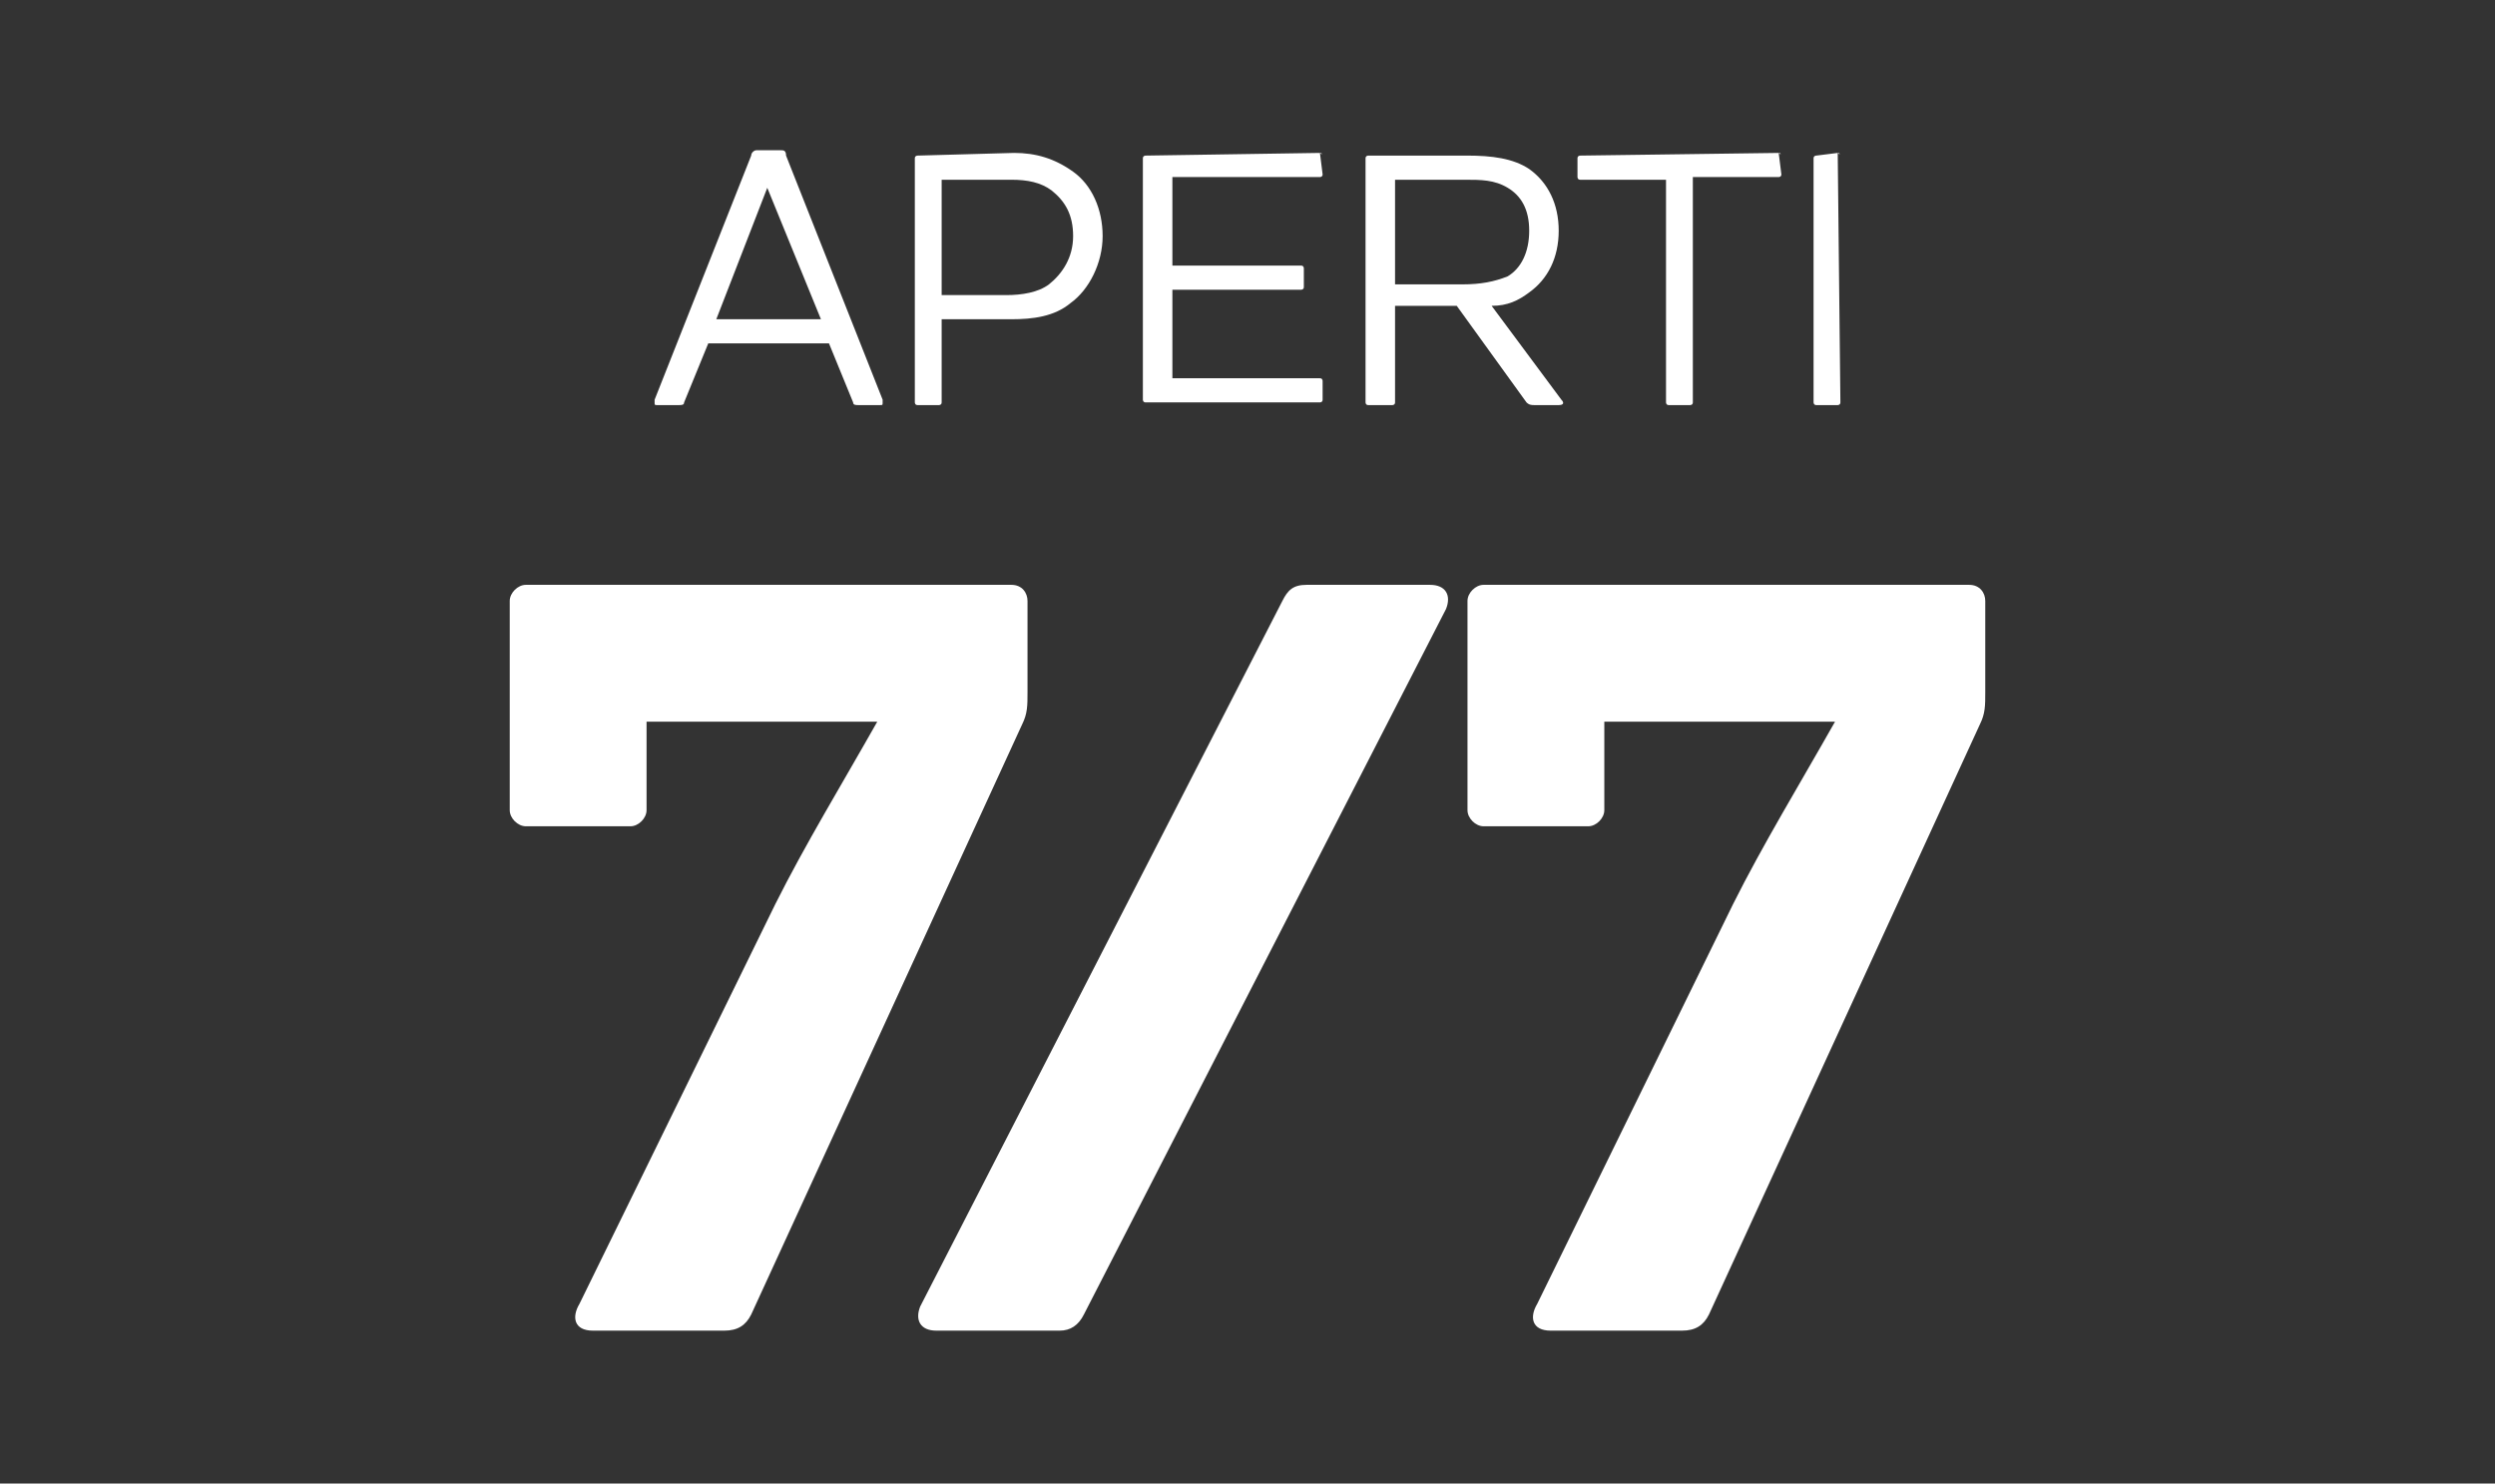 <?xml version="1.0" encoding="utf-8"?>
<!-- Generator: Adobe Illustrator 24.2.2, SVG Export Plug-In . SVG Version: 6.00 Build 0)  -->
<svg version="1.1" id="Calque_1" xmlns="http://www.w3.org/2000/svg" xmlns:xlink="http://www.w3.org/1999/xlink" x="0px" y="0px"
	 viewBox="0 0 93 55.3" style="enable-background:new 0 0 93 55.3;" xml:space="preserve">
<rect x="0" y="0" width="93" height="55.3" fill="#333333" stroke="none"/>
<style type="text/css">
	.st0{fill:#FFFFFF;}
</style>
<g>
	<path class="st0" d="M25.5,15c0,0.1-0.1,0.1-0.2,0.1h-0.8c-0.1,0-0.1,0-0.1-0.1v-0.1L28,5.8c0-0.1,0.1-0.2,0.2-0.2h0.9
		c0.1,0,0.2,0,0.2,0.2l3.6,9.1V15c0,0.1,0,0.1-0.1,0.1H32c-0.1,0-0.2,0-0.2-0.1l-0.9-2.2h-4.5L25.5,15z M28.6,7l-1.9,4.9h3.9L28.6,7
		z"/>
	<path class="st0" d="M37.8,5.7c0.8,0,1.5,0.2,2.2,0.7s1.1,1.4,1.1,2.4s-0.5,2-1.2,2.5c-0.6,0.5-1.4,0.6-2.2,0.6h-2.6V15
		c0,0.1-0.1,0.1-0.1,0.1h-0.8c-0.1,0-0.1-0.1-0.1-0.1V5.9c0-0.1,0.1-0.1,0.1-0.1L37.8,5.7L37.8,5.7z M39.2,7.1
		c-0.4-0.3-0.9-0.4-1.5-0.4h-2.6V11h2.4c0.6,0,1.2-0.1,1.6-0.4c0.5-0.4,0.9-1,0.9-1.8C40,8,39.7,7.5,39.2,7.1z"/>
	<path class="st0" d="M49.2,5.7C49.3,5.7,49.3,5.8,49.2,5.7l0.1,0.8c0,0.1-0.1,0.1-0.1,0.1h-5.5v3.3h4.8c0.1,0,0.1,0.1,0.1,0.1v0.7
		c0,0.1-0.1,0.1-0.1,0.1h-4.8v3.3h5.5c0.1,0,0.1,0.1,0.1,0.1v0.7c0,0.1-0.1,0.1-0.1,0.1h-6.5c-0.1,0-0.1-0.1-0.1-0.1v-9
		c0-0.1,0.1-0.1,0.1-0.1L49.2,5.7L49.2,5.7z"/>
	<path class="st0" d="M55.6,11.4l2.6,3.5c0.1,0.1,0.1,0.2-0.1,0.2h-0.9c-0.1,0-0.2,0-0.3-0.1l-2.6-3.6H52V15c0,0.1-0.1,0.1-0.1,0.1
		H51c-0.1,0-0.1-0.1-0.1-0.1V5.9c0-0.1,0.1-0.1,0.1-0.1h3.7c0.9,0,1.7,0.1,2.3,0.5c0.7,0.5,1.1,1.3,1.1,2.3s-0.4,1.8-1.1,2.3
		C56.6,11.2,56.2,11.4,55.6,11.4z M52,6.7v3.9h2.5c0.7,0,1.2-0.1,1.7-0.3C56.7,10,57,9.4,57,8.6S56.7,7.3,56.2,7s-1-0.3-1.6-0.3H52z
		"/>
	<path class="st0" d="M66.3,5.7C66.4,5.7,66.4,5.8,66.3,5.7l0.1,0.8c0,0.1-0.1,0.1-0.1,0.1h-3.2V15c0,0.1-0.1,0.1-0.1,0.1h-0.8
		c-0.1,0-0.1-0.1-0.1-0.1V6.7h-3.2c-0.1,0-0.1-0.1-0.1-0.1V5.9c0-0.1,0.1-0.1,0.1-0.1L66.3,5.7L66.3,5.7z"/>
	<path class="st0" d="M68.5,5.7C68.6,5.7,68.6,5.8,68.5,5.7l0.1,9.3c0,0.1-0.1,0.1-0.1,0.1h-0.8c-0.1,0-0.1-0.1-0.1-0.1V5.9
		c0-0.1,0.1-0.1,0.1-0.1L68.5,5.7L68.5,5.7z"/>
	<path class="st0" d="M37.7,21.8c0.4,0,0.6,0.3,0.6,0.6v3.4c0,0.5,0,0.8-0.2,1.2L28,49c-0.2,0.4-0.5,0.6-1,0.6h-4.9
		c-0.7,0-0.8-0.5-0.5-1l7.3-14.9c1.1-2.2,2.5-4.5,3.8-6.8h-8.6v3.3c0,0.3-0.3,0.6-0.6,0.6h-3.9c-0.3,0-0.6-0.3-0.6-0.6v-7.8
		c0-0.3,0.3-0.6,0.6-0.6C19.6,21.8,37.7,21.8,37.7,21.8z"/>
	<path class="st0" d="M40.4,49c-0.2,0.4-0.5,0.6-0.9,0.6h-4.6c-0.6,0-0.8-0.4-0.6-0.9l13.5-26.3c0.2-0.4,0.4-0.6,0.9-0.6h4.6
		c0.6,0,0.8,0.4,0.6,0.9L40.4,49z"/>
	<path class="st0" d="M73.4,21.8c0.4,0,0.6,0.3,0.6,0.6v3.4c0,0.5,0,0.8-0.2,1.2L63.7,49c-0.2,0.4-0.5,0.6-1,0.6h-4.9
		c-0.7,0-0.8-0.5-0.5-1l7.3-14.9c1.1-2.2,2.5-4.5,3.8-6.8h-8.6v3.3c0,0.3-0.3,0.6-0.6,0.6h-3.9c-0.3,0-0.6-0.3-0.6-0.6v-7.8
		c0-0.3,0.3-0.6,0.6-0.6C55.3,21.8,73.4,21.8,73.4,21.8z"/>
</g>
</svg>
